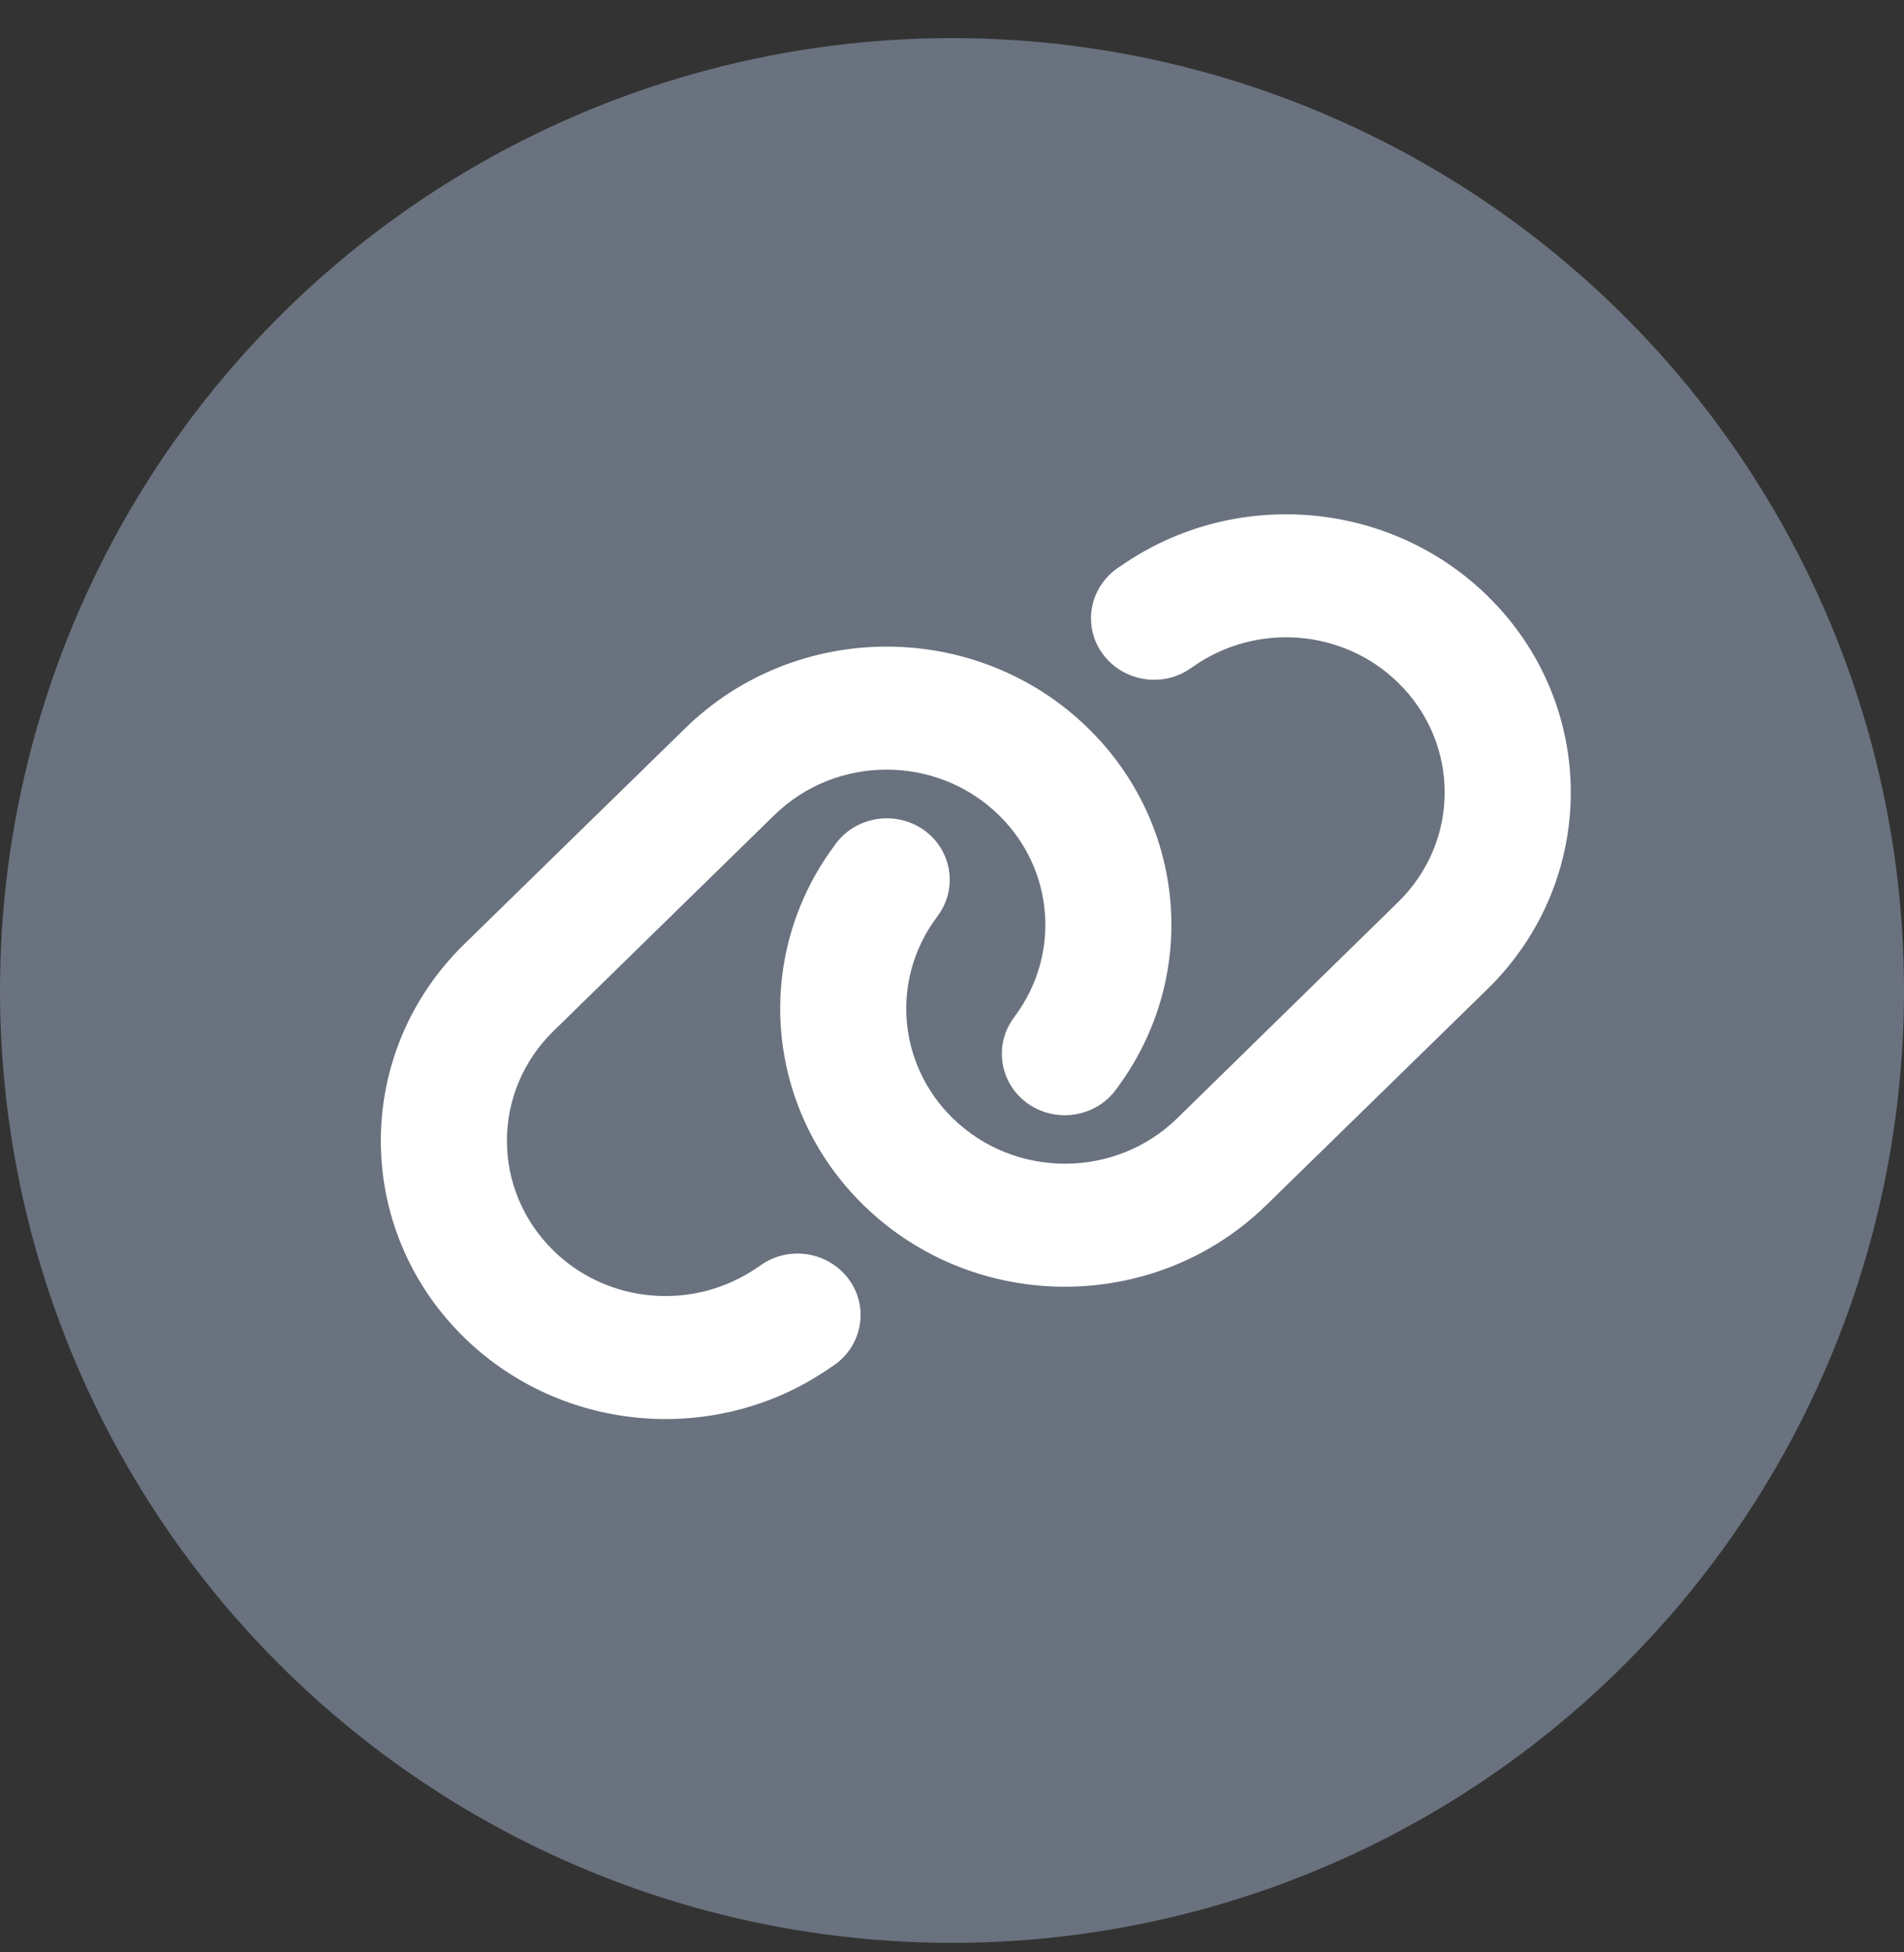 <svg width="40" height="41" viewBox="0 0 40 41" fill="none" xmlns="http://www.w3.org/2000/svg">
<rect x="0" y="0" width="40" height="41" fill="#333333" stroke="none"/>
<g id="Group 519">
<g id="Group 518">
<circle id="Ellipse 15" cx="20" cy="20.8" r="20" fill="#69727E"/>
</g>
<path id="Vector" d="M31.247 20.773C33.584 18.49 33.584 14.794 31.247 12.511C29.179 10.491 25.919 10.229 23.541 11.889L23.474 11.933C22.879 12.35 22.742 13.158 23.168 13.735C23.594 14.313 24.422 14.45 25.013 14.034L25.079 13.99C26.407 13.065 28.223 13.21 29.373 14.337C30.676 15.61 30.676 17.67 29.373 18.943L24.732 23.483C23.429 24.756 21.319 24.756 20.016 23.483C18.862 22.356 18.713 20.583 19.66 19.29L19.706 19.225C20.132 18.644 19.991 17.836 19.4 17.424C18.808 17.012 17.977 17.145 17.555 17.723L17.509 17.787C15.805 20.106 16.074 23.29 18.142 25.309C20.479 27.592 24.264 27.592 26.602 25.309L31.247 20.773ZM9.753 19.827C7.416 22.11 7.416 25.806 9.753 28.089C11.821 30.109 15.081 30.372 17.459 28.711L17.526 28.667C18.121 28.25 18.258 27.443 17.832 26.865C17.406 26.287 16.578 26.15 15.987 26.566L15.921 26.61C14.593 27.535 12.777 27.39 11.627 26.263C10.324 24.986 10.324 22.926 11.627 21.653L16.268 17.117C17.571 15.844 19.681 15.844 20.984 17.117C22.138 18.244 22.287 20.017 21.34 21.314L21.294 21.379C20.868 21.96 21.009 22.768 21.6 23.18C22.192 23.593 23.023 23.459 23.445 22.881L23.491 22.817C25.195 20.494 24.926 17.311 22.858 15.291C20.521 13.008 16.736 13.008 14.398 15.291L9.753 19.827Z" fill="white"/>
</g>
</svg>
